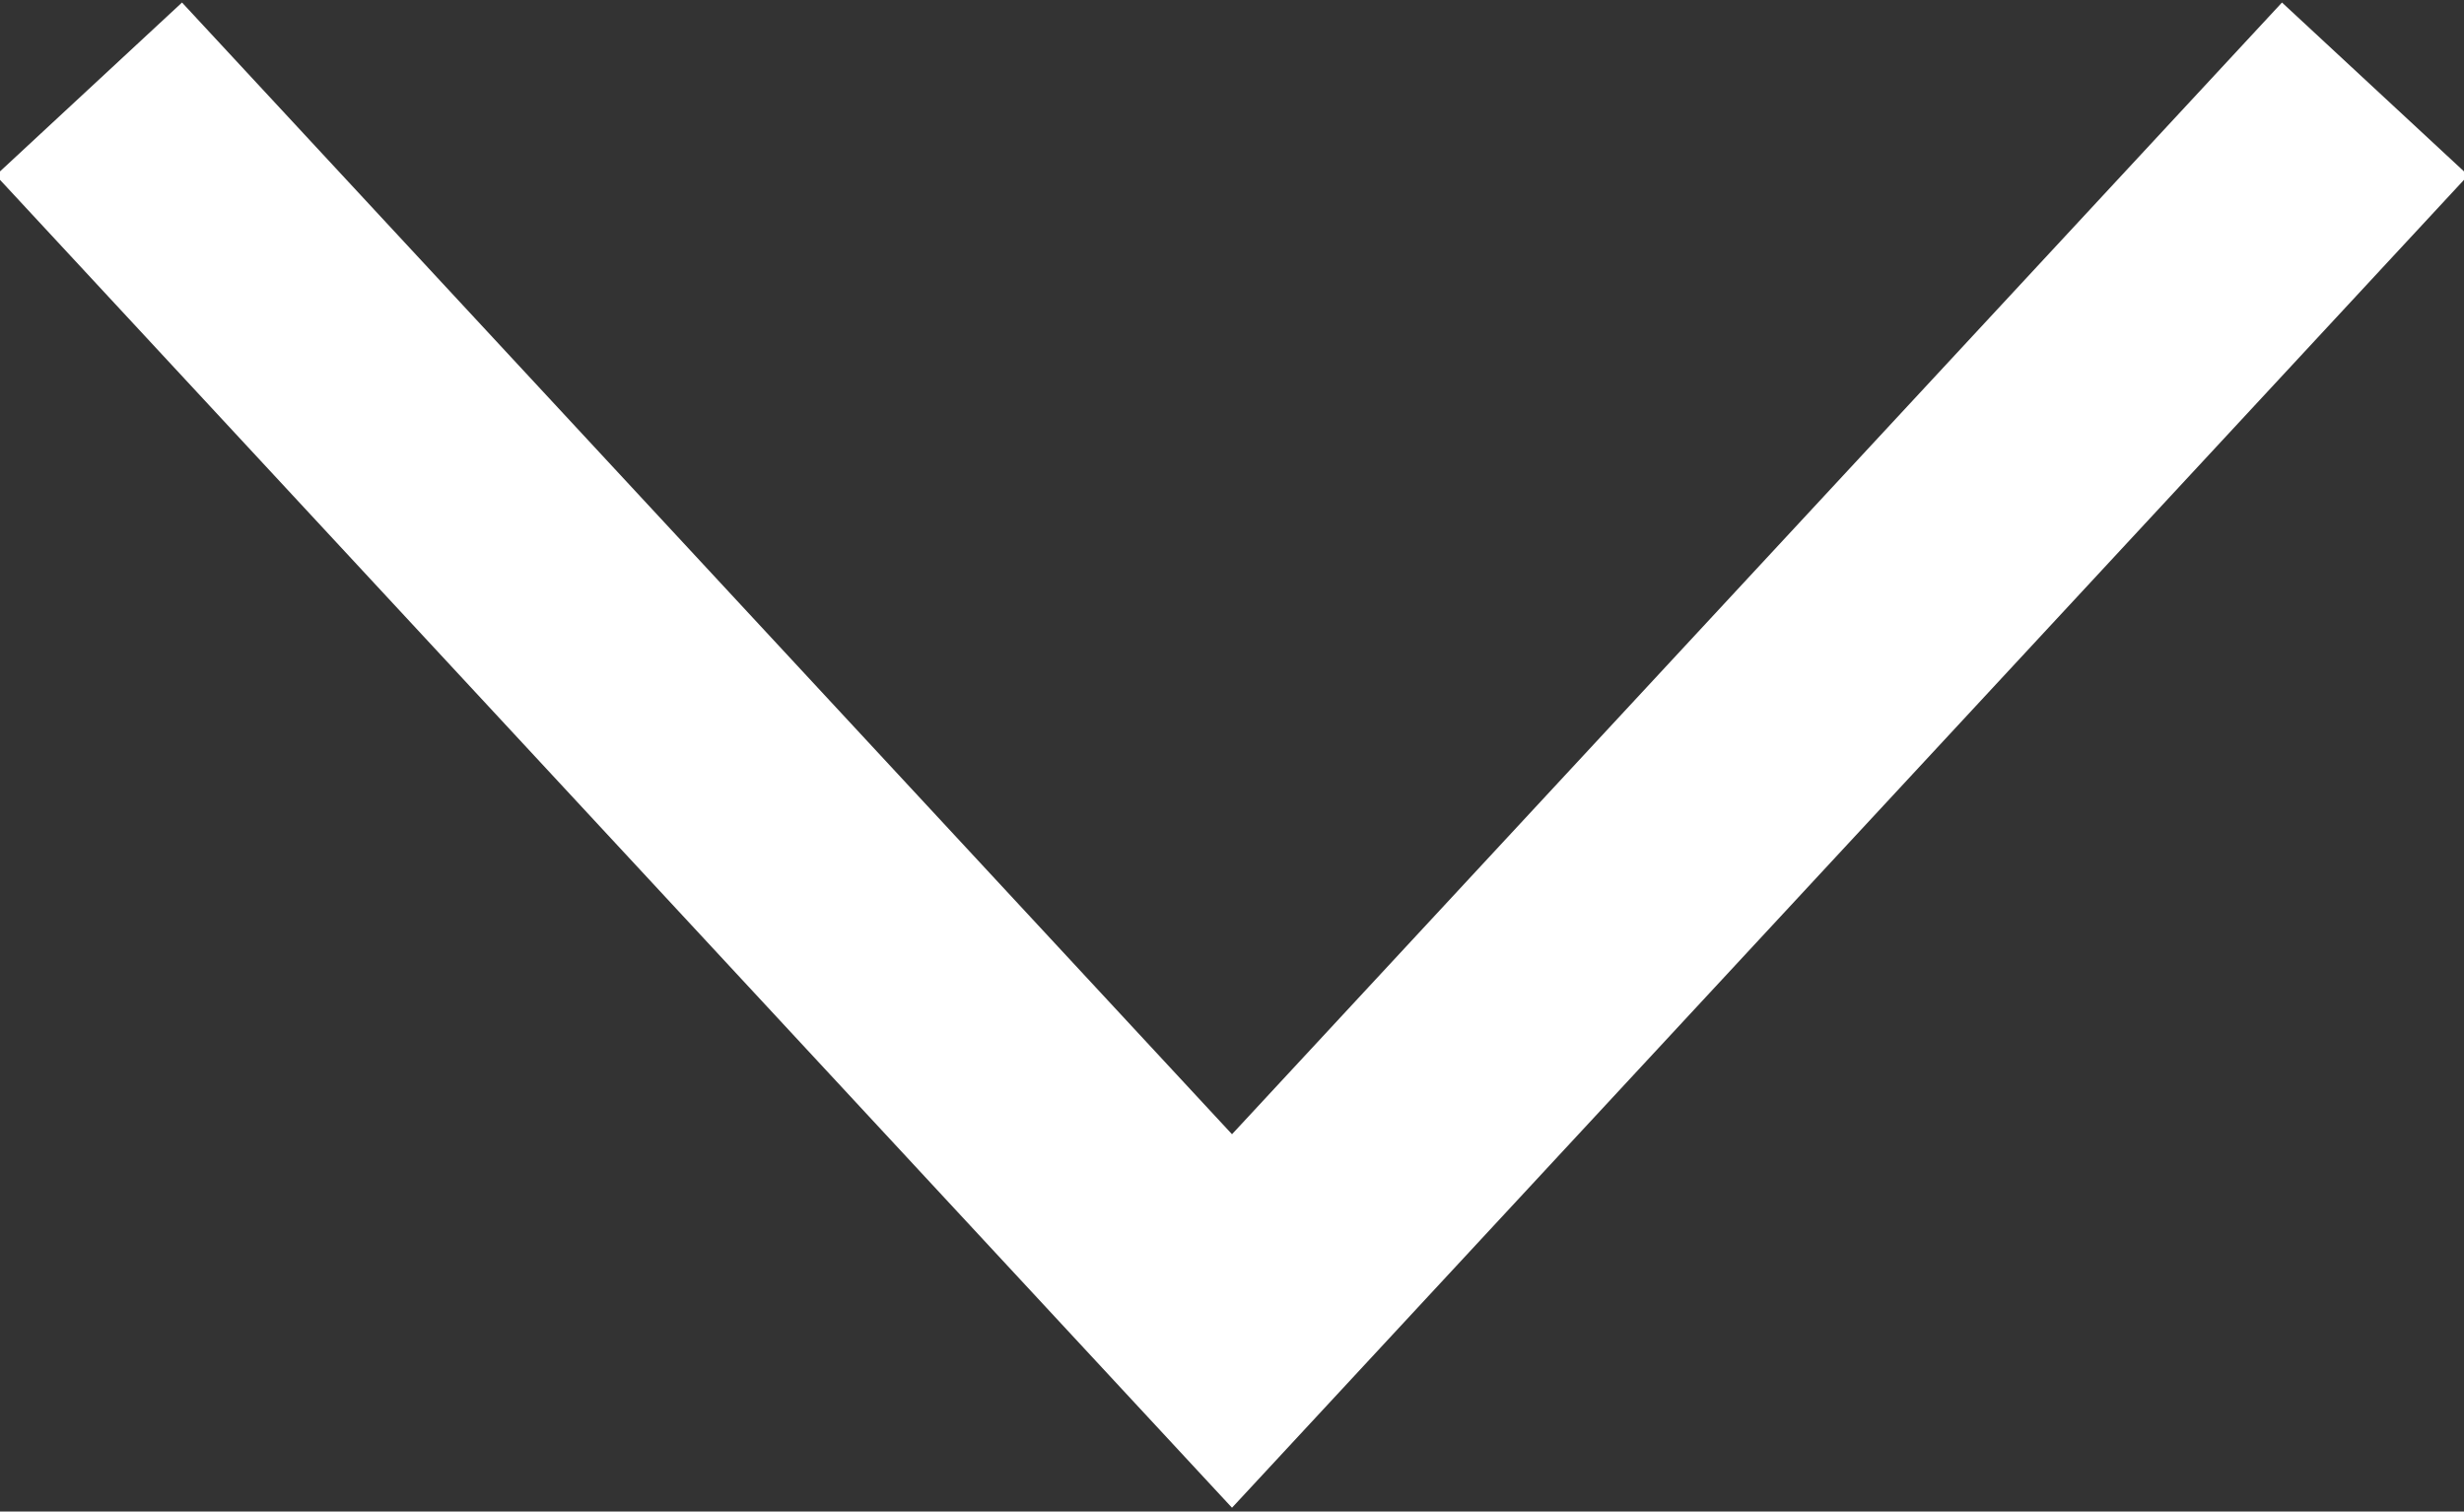 <svg xmlns="http://www.w3.org/2000/svg" xmlns:xlink="http://www.w3.org/1999/xlink" viewBox="0 0 19.4 11.9"><rect x="0" y="0" width="19.4" height="11.9" fill="#333333" stroke="none"/><defs><path id="a" d="M0 0h19.4v11.9H0z"/></defs><clipPath id="b"><use xlink:href="#a" overflow="visible"/></clipPath><path clip-path="url(#b)" fill="none" stroke="#fff" stroke-width="2" d="M.7.7l9 9.7 9-9.7"/></svg>
